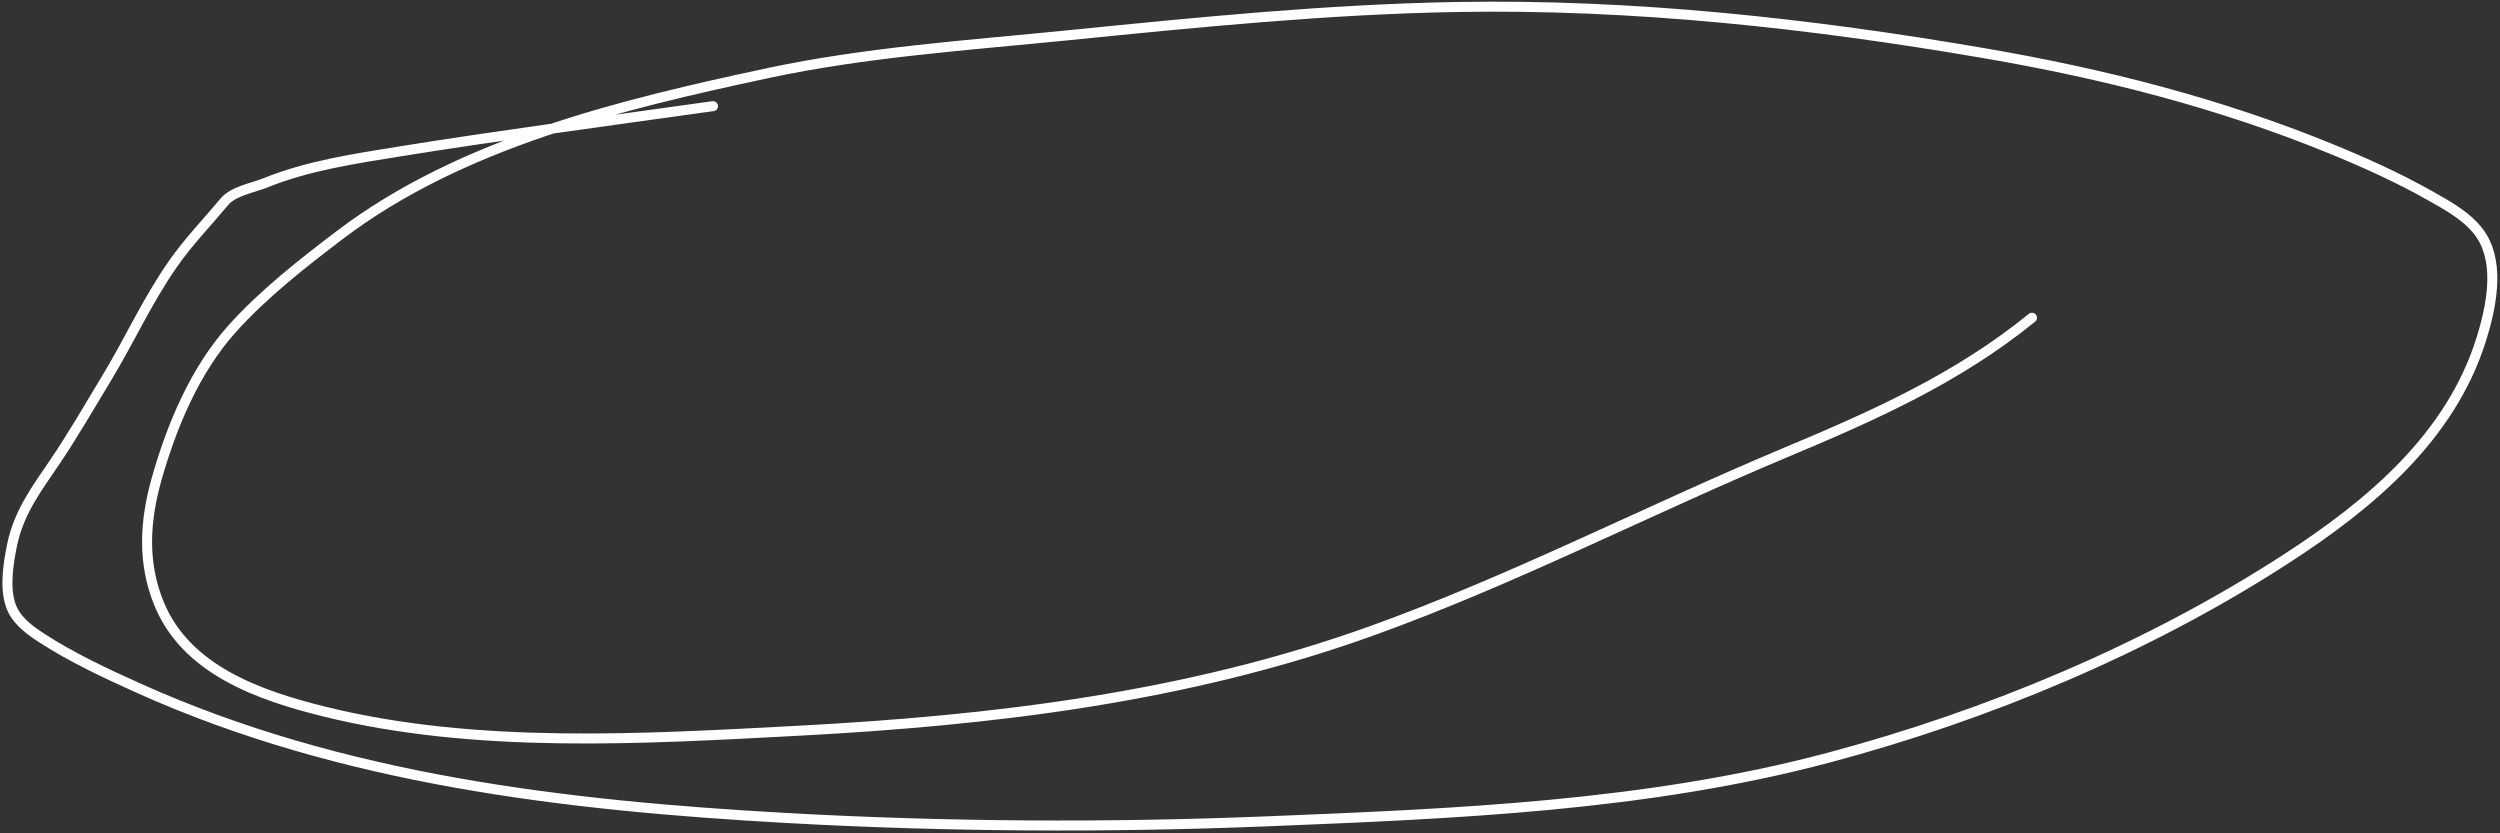 <?xml version="1.0" encoding="UTF-8"?> <svg xmlns="http://www.w3.org/2000/svg" width="750" height="250" viewBox="0 0 750 250" fill="none"><rect x="0" y="0" width="750" height="250" fill="#333333" stroke="none"/><path d="M213.904 31.846C188.119 35.455 147.201 41.004 120.329 45.365C106.585 47.595 92.516 49.63 79.537 54.887C75.85 56.38 70.006 57.296 67.311 60.529C62.042 66.852 56.602 72.42 51.853 79.221C44.098 90.325 38.887 102.077 31.927 113.547C26.791 122.01 21.864 130.634 16.292 138.822C10.815 146.87 5.578 153.851 3.596 163.626C2.489 169.084 1.373 176.06 3.185 181.494C4.653 185.9 8.557 188.813 12.295 191.252C21.426 197.209 31.602 201.952 41.508 206.416C102.5 233.906 169.656 241.689 235.828 245.386C283.932 248.073 332.346 248.332 380.48 246.385C436.542 244.118 494.175 241.799 548.644 227.282C596.371 214.563 644.366 194.532 685.891 167.623C710.927 151.399 735.167 131.218 744.375 101.791C747.217 92.71 750.022 79.937 744.669 71.109C741.208 65.403 734.483 61.787 728.916 58.648C719.319 53.236 709.25 48.706 699.057 44.542C665.617 30.881 630.939 22.089 595.373 15.976C543.11 6.993 489.761 1.138 436.672 2.104C397.899 2.81 359.145 6.7 320.586 10.568C290.376 13.598 259.932 15.614 230.185 21.971C186.307 31.348 138.276 42.924 101.99 70.463C90.782 78.969 78.943 88.226 69.545 98.735C58.421 111.174 51.459 127.851 46.974 143.759C43.441 156.289 42.669 168.716 47.679 181.024C55.822 201.025 77.828 208.649 97.288 213.47C142.806 224.746 193.074 221.68 239.413 219.23C297.956 216.134 356.088 209.198 411.515 189.253C453.872 174.011 494.161 153.15 535.654 135.765C562.222 124.634 587.22 113.508 609.597 95.326" stroke="white" stroke-width="3" stroke-linecap="round"></path></svg> 